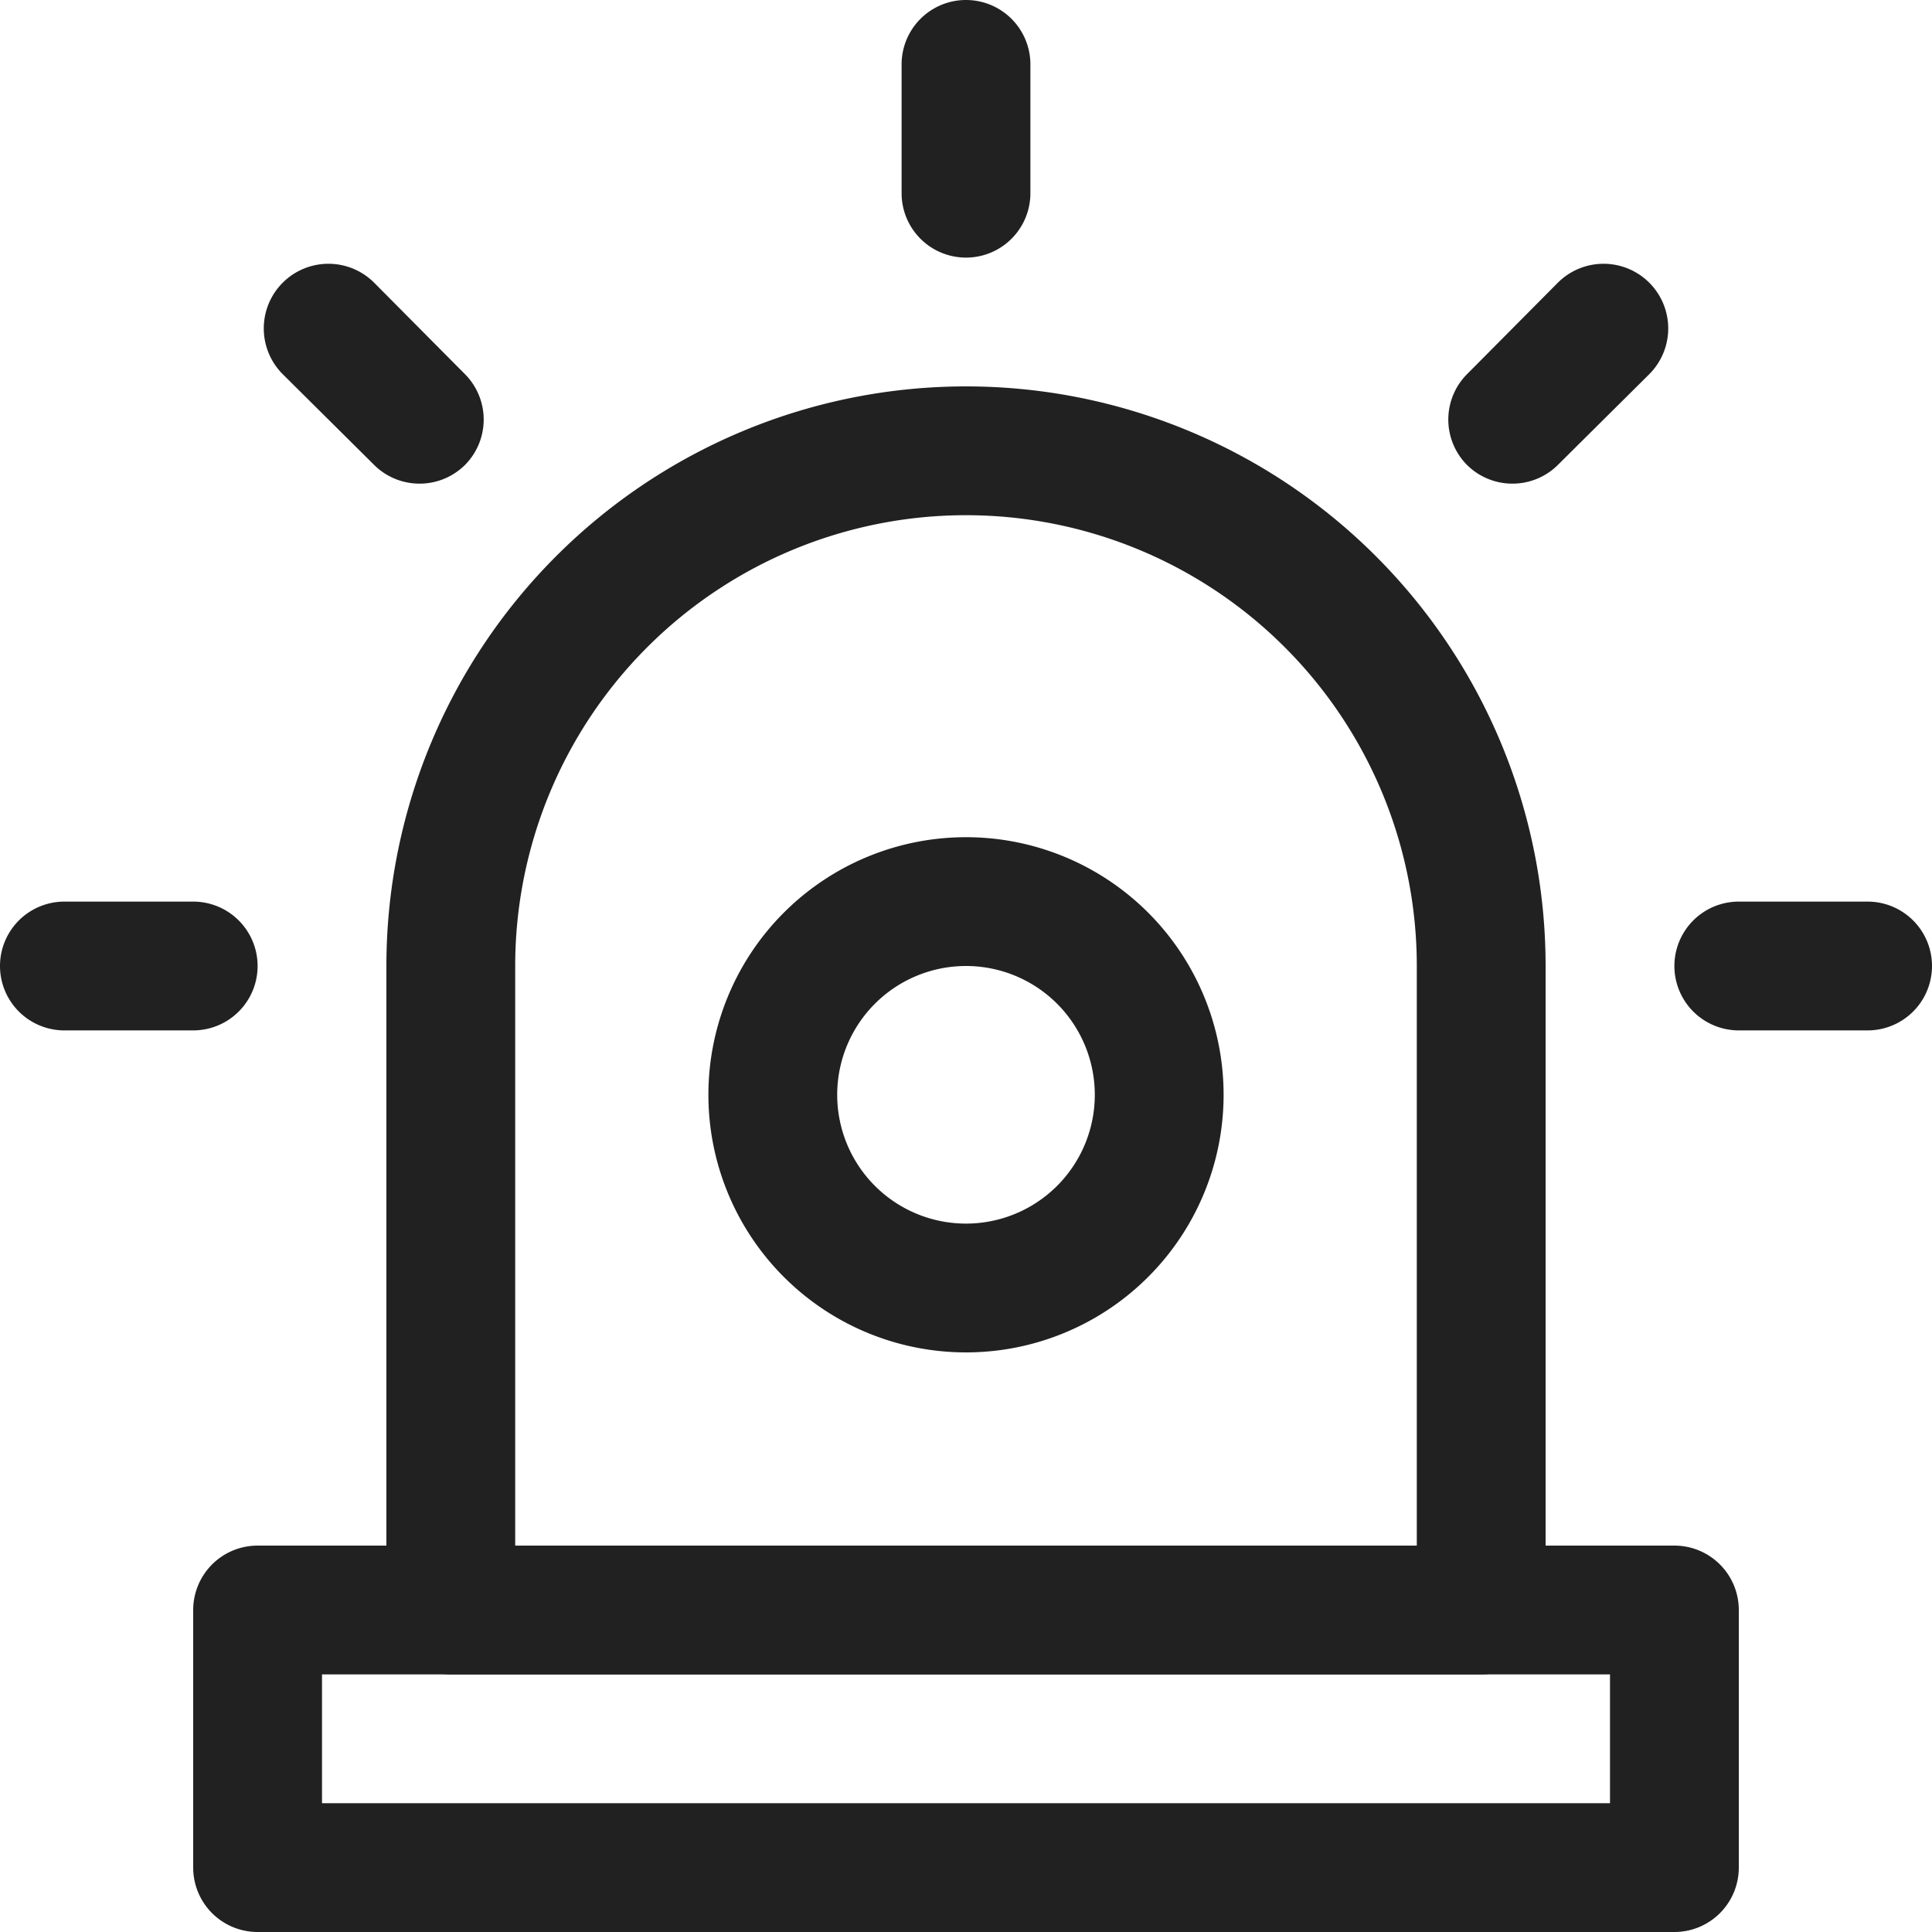 <svg xmlns="http://www.w3.org/2000/svg" viewBox="0 0 30 30"><defs><style>.cls-1{fill:#212121;}</style></defs><g id="Layer_2" data-name="Layer 2"><g id="_20_Emergency_Line_Icon_Set" data-name="20 Emergency Line Icon Set"><g id="Alert"><path class="cls-1" d="M26,30H4a1,1,0,0,1-1-1V25a1,1,0,0,1,1-1H26a1,1,0,0,1,1,1v4A1,1,0,0,1,26,30ZM5,28H25V26H5Z"/><path class="cls-1" d="M23,26H7a1,1,0,0,1-1-1V15a9,9,0,0,1,18,0V25A1,1,0,0,1,23,26ZM8,24H22V15A7,7,0,0,0,8,15Z"/><path class="cls-1" d="M15,21a4,4,0,1,1,4-4A4,4,0,0,1,15,21Zm0-6a2,2,0,1,0,2,2A2,2,0,0,0,15,15Z"/><path class="cls-1" d="M15,4a1,1,0,0,1-1-1V1a1,1,0,0,1,2,0V3A1,1,0,0,1,15,4Z"/><path class="cls-1" d="M29,16H27a1,1,0,0,1,0-2h2a1,1,0,0,1,0,2Z"/><path class="cls-1" d="M23.49,7.51a1,1,0,0,1-.71-.29,1,1,0,0,1,0-1.41l1.41-1.42a1,1,0,0,1,1.42,1.42L24.19,7.22A1,1,0,0,1,23.49,7.51Z"/><path class="cls-1" d="M3,16H1a1,1,0,0,1,0-2H3a1,1,0,0,1,0,2Z"/><path class="cls-1" d="M6.51,7.51a1,1,0,0,1-.7-.29L4.39,5.81A1,1,0,0,1,5.81,4.39L7.22,5.81a1,1,0,0,1,0,1.41A1,1,0,0,1,6.51,7.51Z"/></g></g></g></svg>